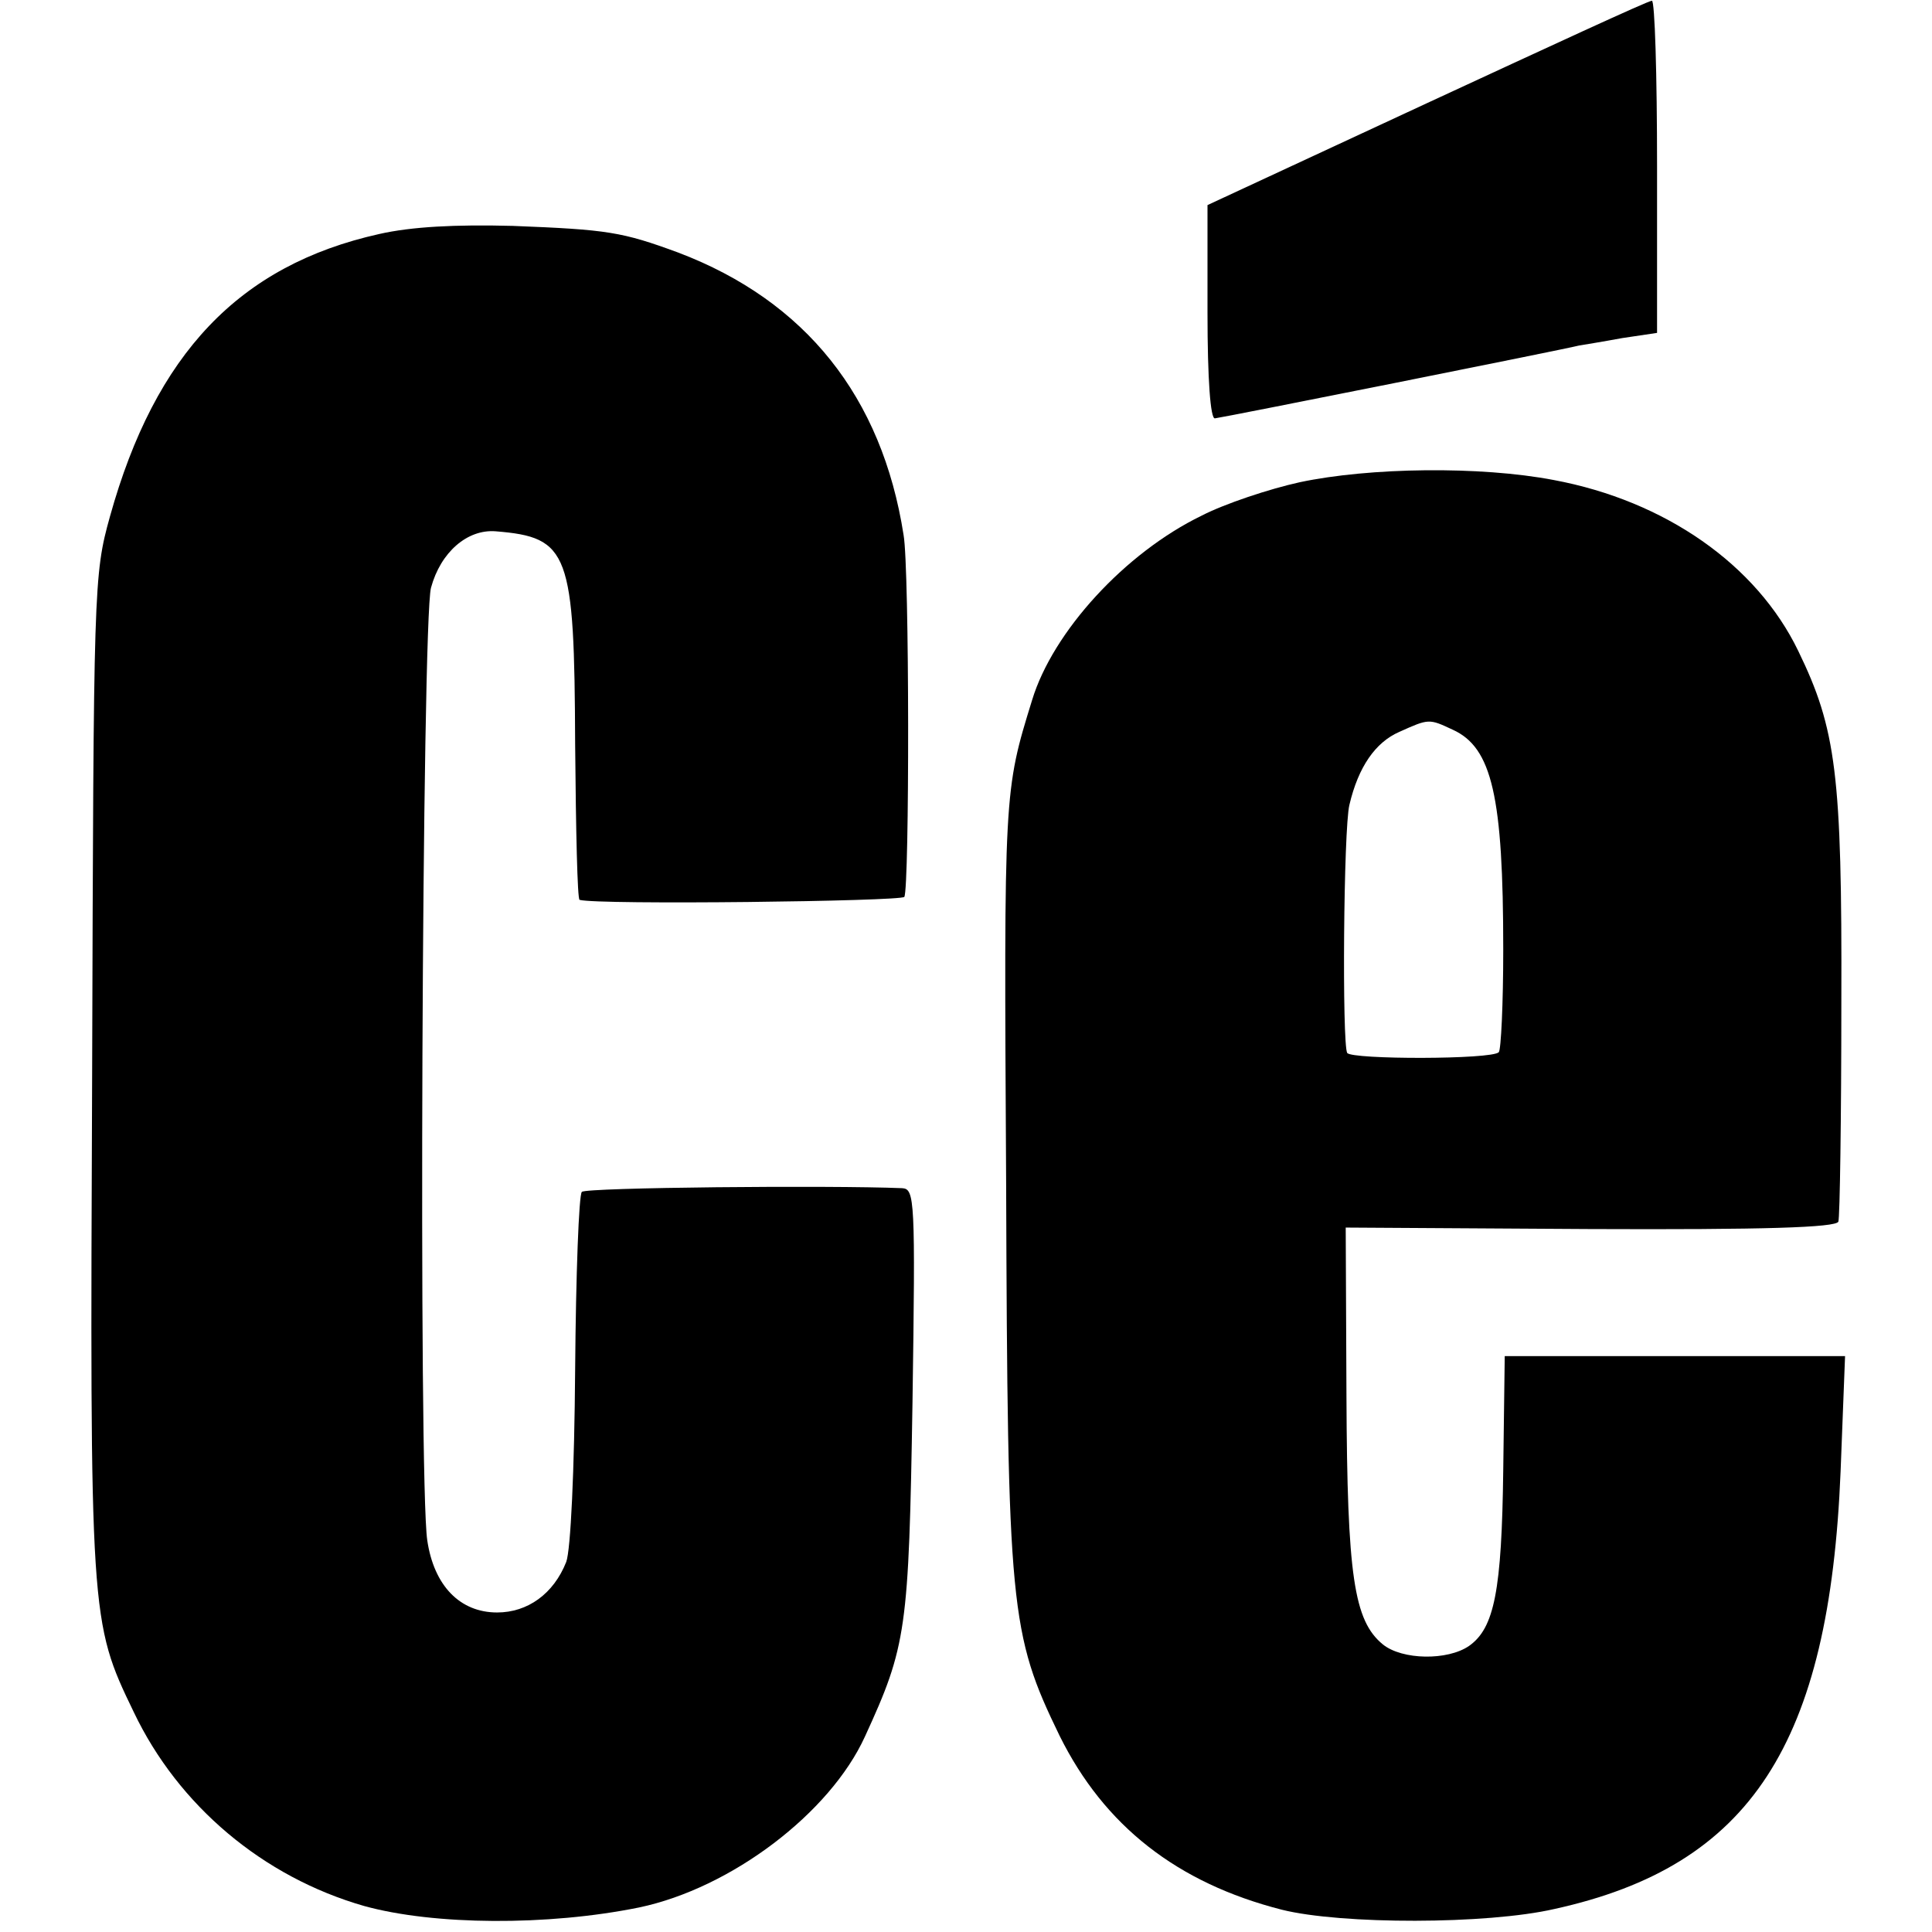 <?xml version="1.0" standalone="no"?>
<!DOCTYPE svg PUBLIC "-//W3C//DTD SVG 20010904//EN"
 "http://www.w3.org/TR/2001/REC-SVG-20010904/DTD/svg10.dtd">
<svg version="1.0" xmlns="http://www.w3.org/2000/svg"
 width="260pt" height="260pt" viewBox="0 0 260 260"
 preserveAspectRatio="xMidYMid meet">
<g transform="translate(0,260) scale(0.1,-0.1)"
fill="#000000" stroke="none">
<path d="M1920 2461 l-295 -137 0 -145 c0 -90 4 -143 10 -142 10 1 471 93 490
98 6 1 31 5 58 10 l47 7 0 224 c0 123 -3 224 -7 223 -5 0 -141 -63 -303 -138z"/>
<path d="M510 2285 c-188 -42 -301 -161 -362 -380 -22 -79 -22 -92 -24 -750
-3 -733 -3 -737 56 -859 60 -126 174 -222 310 -261 94 -26 247 -27 370 -2 124
26 257 127 304 230 56 122 59 143 64 450 4 274 3 287 -14 288 -97 4 -426 1
-431 -5 -4 -4 -8 -111 -9 -239 -1 -136 -6 -243 -12 -259 -17 -43 -52 -68 -93
-68 -50 0 -85 36 -94 97 -12 79 -7 1237 5 1282 13 48 49 79 87 76 99 -8 106
-28 107 -287 1 -115 3 -209 6 -209 25 -7 433 -2 437 4 7 12 7 442 -1 487 -29
186 -132 315 -303 380 -76 28 -95 31 -223 36 -77 2 -136 -1 -180 -11z"/>
<path d="M1749 1951 c-41 -9 -101 -29 -132 -45 -103 -50 -200 -156 -228 -248
-38 -123 -38 -122 -35 -648 2 -576 5 -608 72 -746 60 -121 158 -198 299 -234
80 -20 276 -20 367 1 264 58 370 222 385 589 l6 155 -229 0 -229 0 -2 -153
c-2 -163 -12 -213 -46 -237 -29 -20 -90 -19 -116 2 -39 32 -48 92 -49 334 l-1
227 329 -2 c233 -1 331 2 334 10 2 6 4 139 4 296 1 306 -7 367 -58 472 -56
116 -179 202 -329 230 -99 19 -248 17 -342 -3z m206 -333 c53 -24 68 -90 68
-296 0 -73 -3 -135 -6 -138 -9 -10 -198 -10 -204 -1 -7 12 -5 302 3 334 12 51
35 84 67 98 40 18 40 18 72 3z"/>
</g>
</svg>
